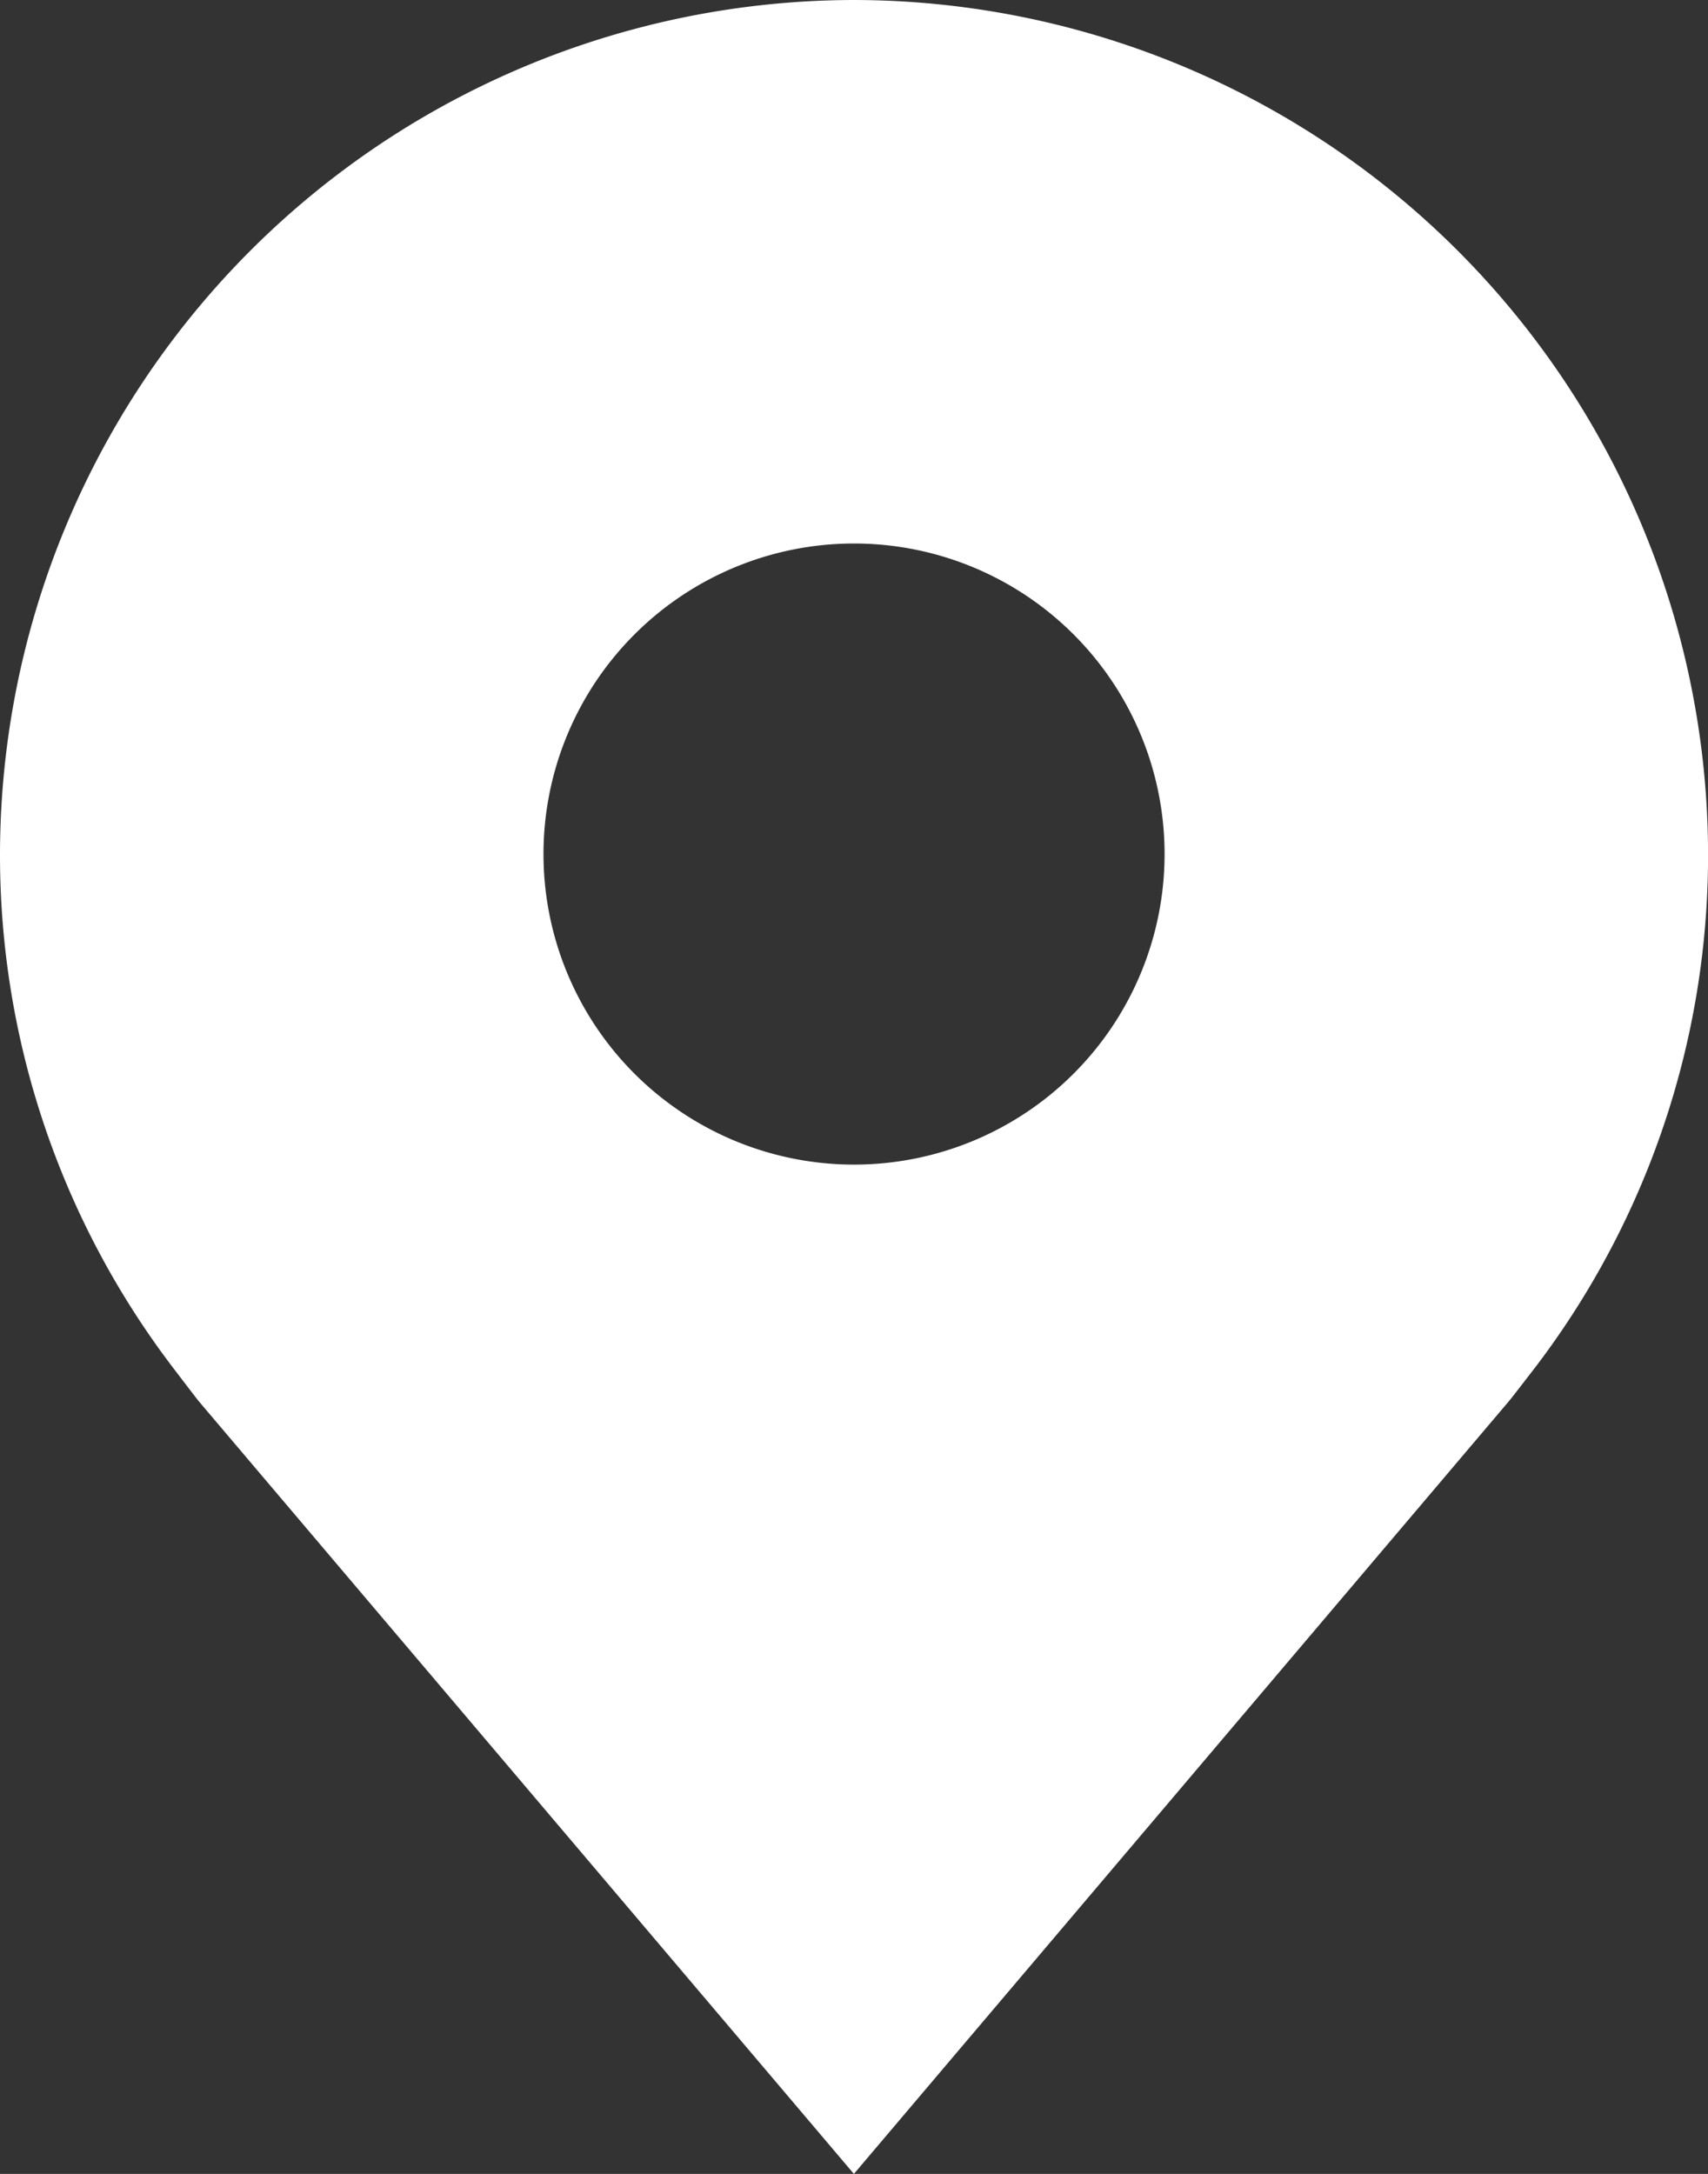 <svg xmlns="http://www.w3.org/2000/svg" width="25.361" height="32.278" viewBox="0 0 25.361 32.278">
  <rect x="0" y="0" width="25.361" height="32.278" fill="#333333" stroke="none"/>
  <g id="location-icon" transform="translate(-30 -12)">
    <path id="Path_1291" data-name="Path 1291" d="M42.681,12A12.7,12.7,0,0,0,30,24.681a12.553,12.553,0,0,0,2.555,7.608s.346.455.4.521l9.724,11.468L52.409,32.8c.051-.061.4-.515.4-.515v0a12.548,12.548,0,0,0,2.553-7.6A12.7,12.7,0,0,0,42.681,12Zm0,17.292a4.611,4.611,0,1,1,4.611-4.611,4.611,4.611,0,0,1-4.611,4.611Z" transform="translate(0 0)" fill="#fff"/>
    <circle id="IconifyId-17e9079768a-d1151c-107" cx="4.5" cy="4.5" r="4.5" transform="translate(37.75 20)" fill="none"/>
  </g>
</svg>
